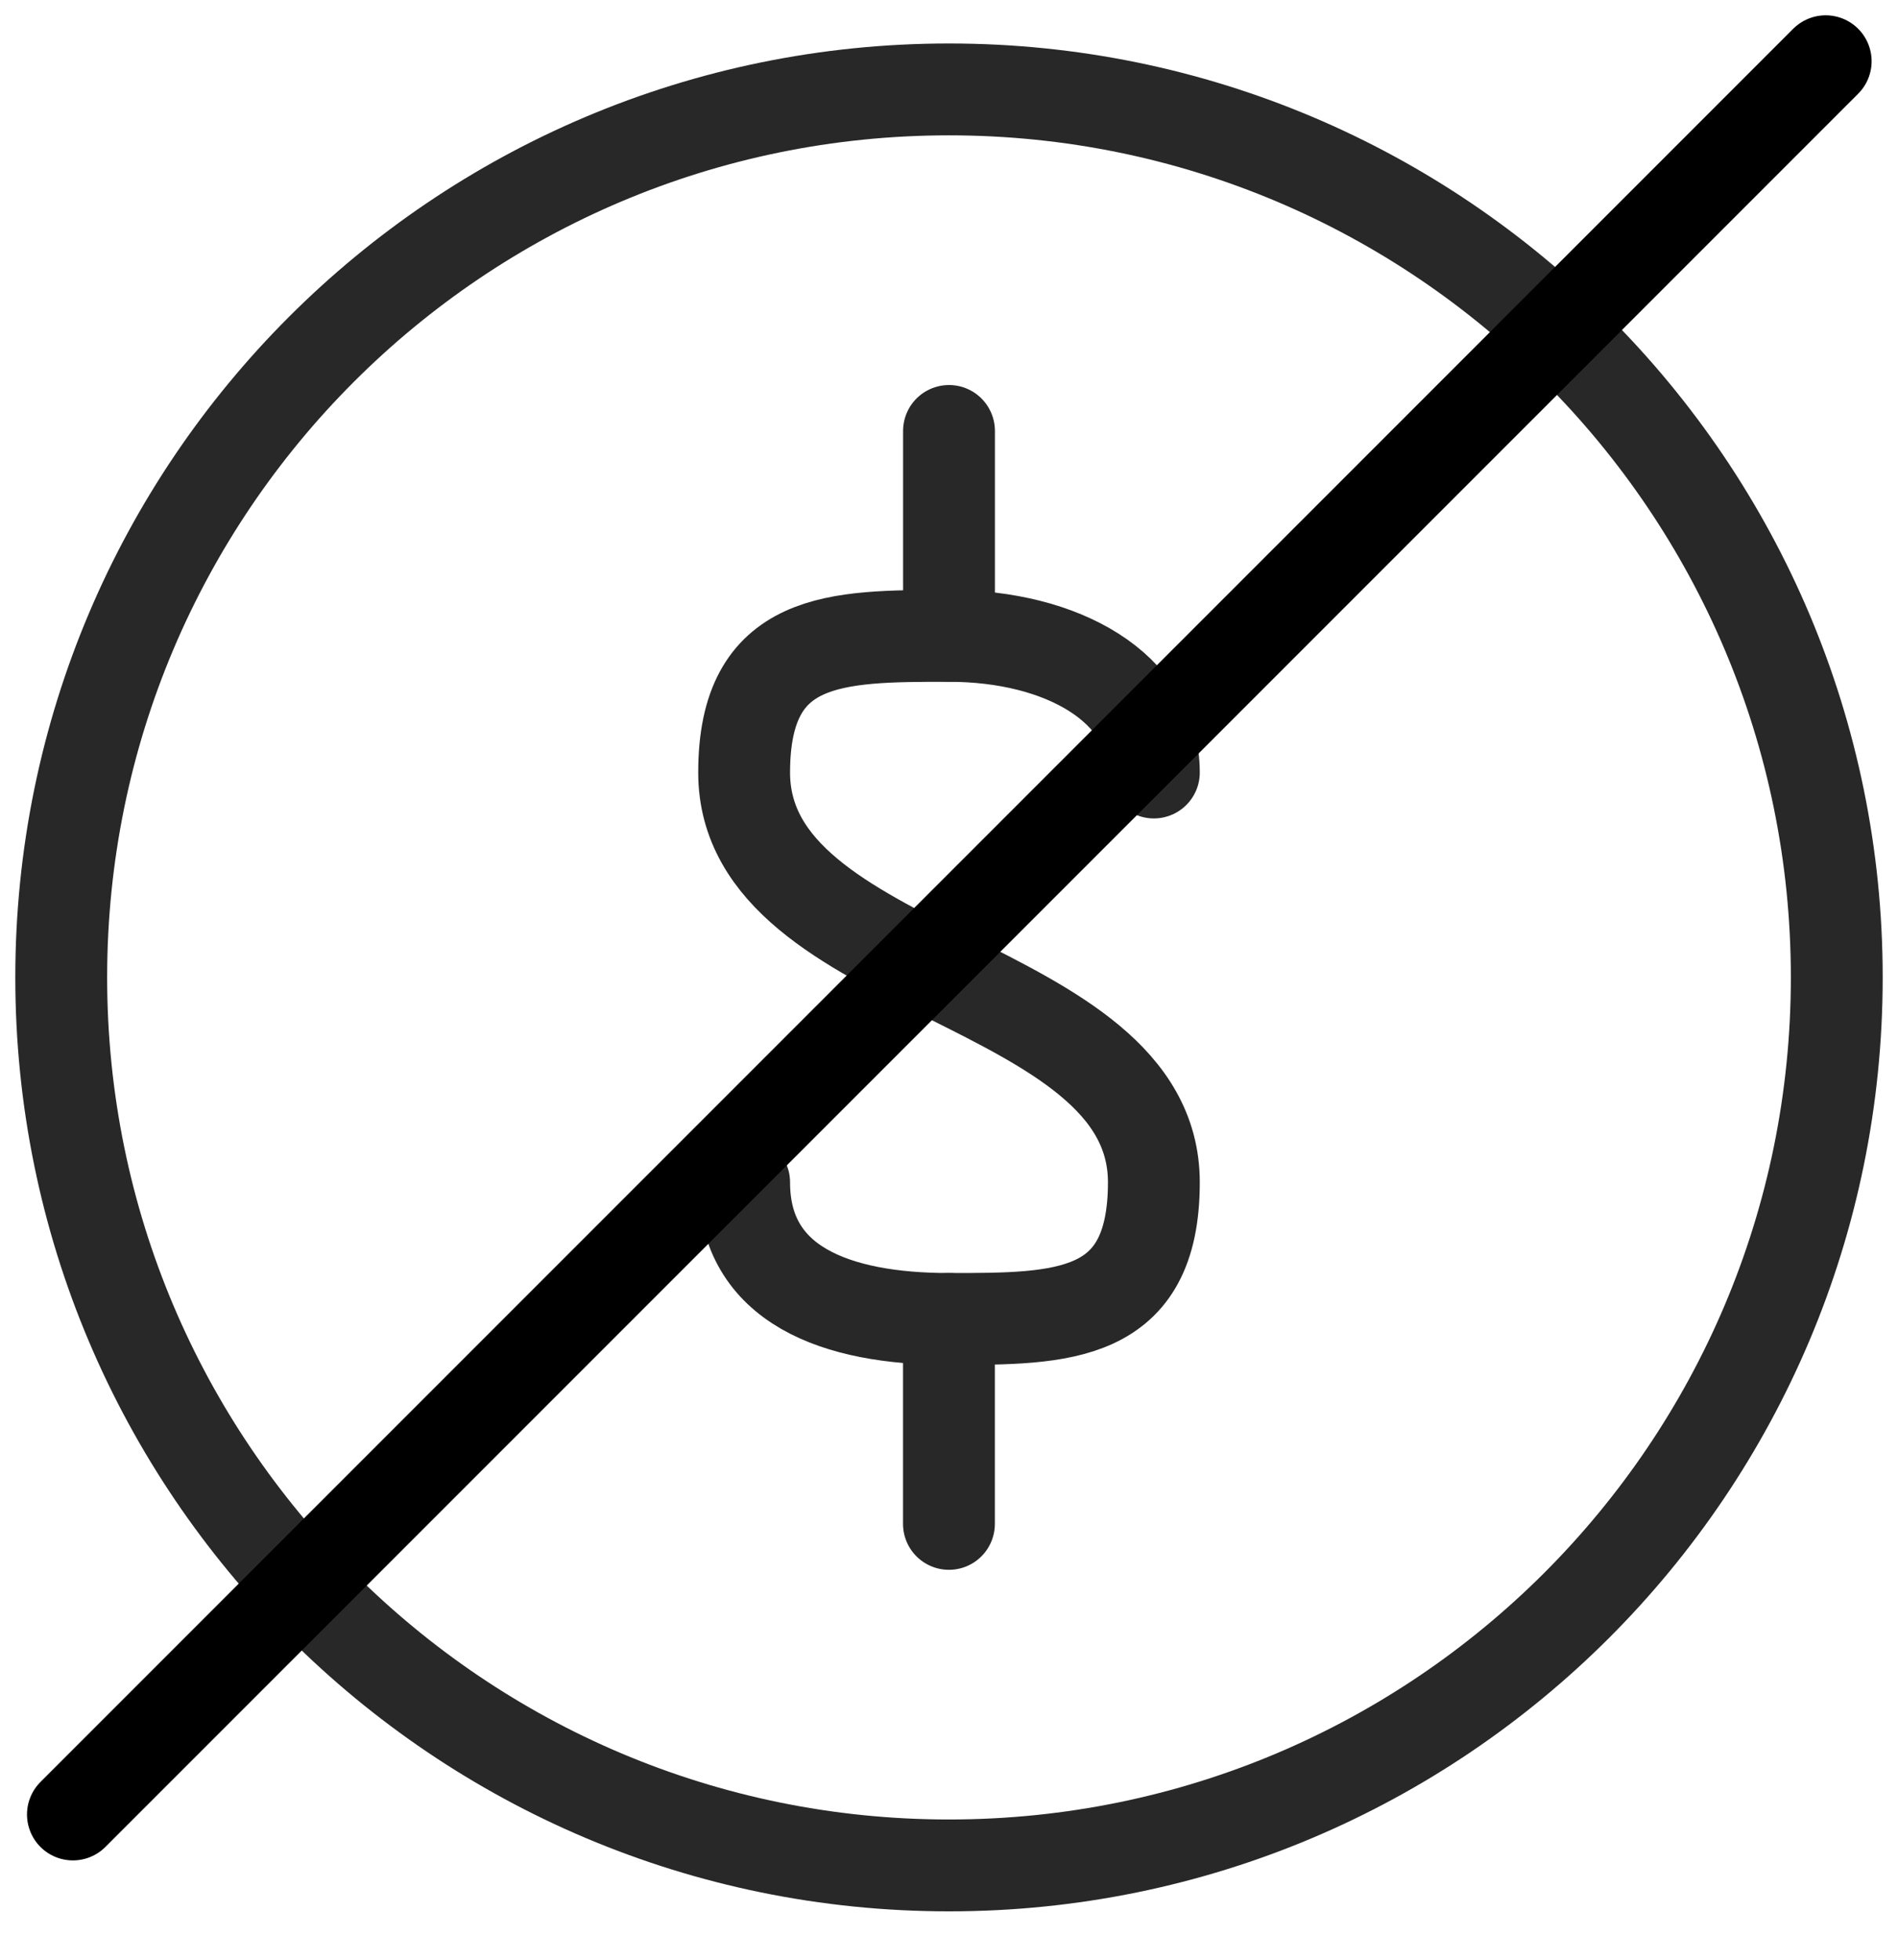 <svg width="31" height="32" viewBox="0 0 31 32" fill="none" xmlns="http://www.w3.org/2000/svg">
<g id="Group">
<path id="Vector" d="M15.5 10.383V7.037" stroke="#282828" stroke-width="1.5" stroke-linecap="round" stroke-linejoin="round"/>
<g id="Group_2">
<path id="Vector_2" d="M12.154 19.306C12.154 20.979 13.648 21.537 15.5 21.537C17.351 21.537 18.846 21.537 18.846 19.306C18.846 15.96 12.154 15.96 12.154 12.614C12.154 10.383 13.648 10.383 15.5 10.383C17.351 10.383 18.846 11.231 18.846 12.614" stroke="#282828" stroke-width="1.5" stroke-linecap="round" stroke-linejoin="round"/>
<path id="Vector_3" d="M15.499 21.537V24.883" stroke="#282828" stroke-width="1.5" stroke-linecap="round" stroke-linejoin="round"/>
</g>
<path id="Vector_4" d="M15.5 30.46C23.508 30.46 30 23.968 30 15.96C30 7.952 23.508 1.46 15.5 1.46C7.492 1.46 1 7.952 1 15.96C1 23.968 7.492 30.46 15.5 30.46Z" stroke="#282828" stroke-width="1.5" stroke-linecap="round" stroke-linejoin="round"/>
<path id="Line 5" d="M1.191 29.628L29.819 1" stroke="black" stroke-width="1.5" stroke-linecap="round"/>
</g>
</svg>

